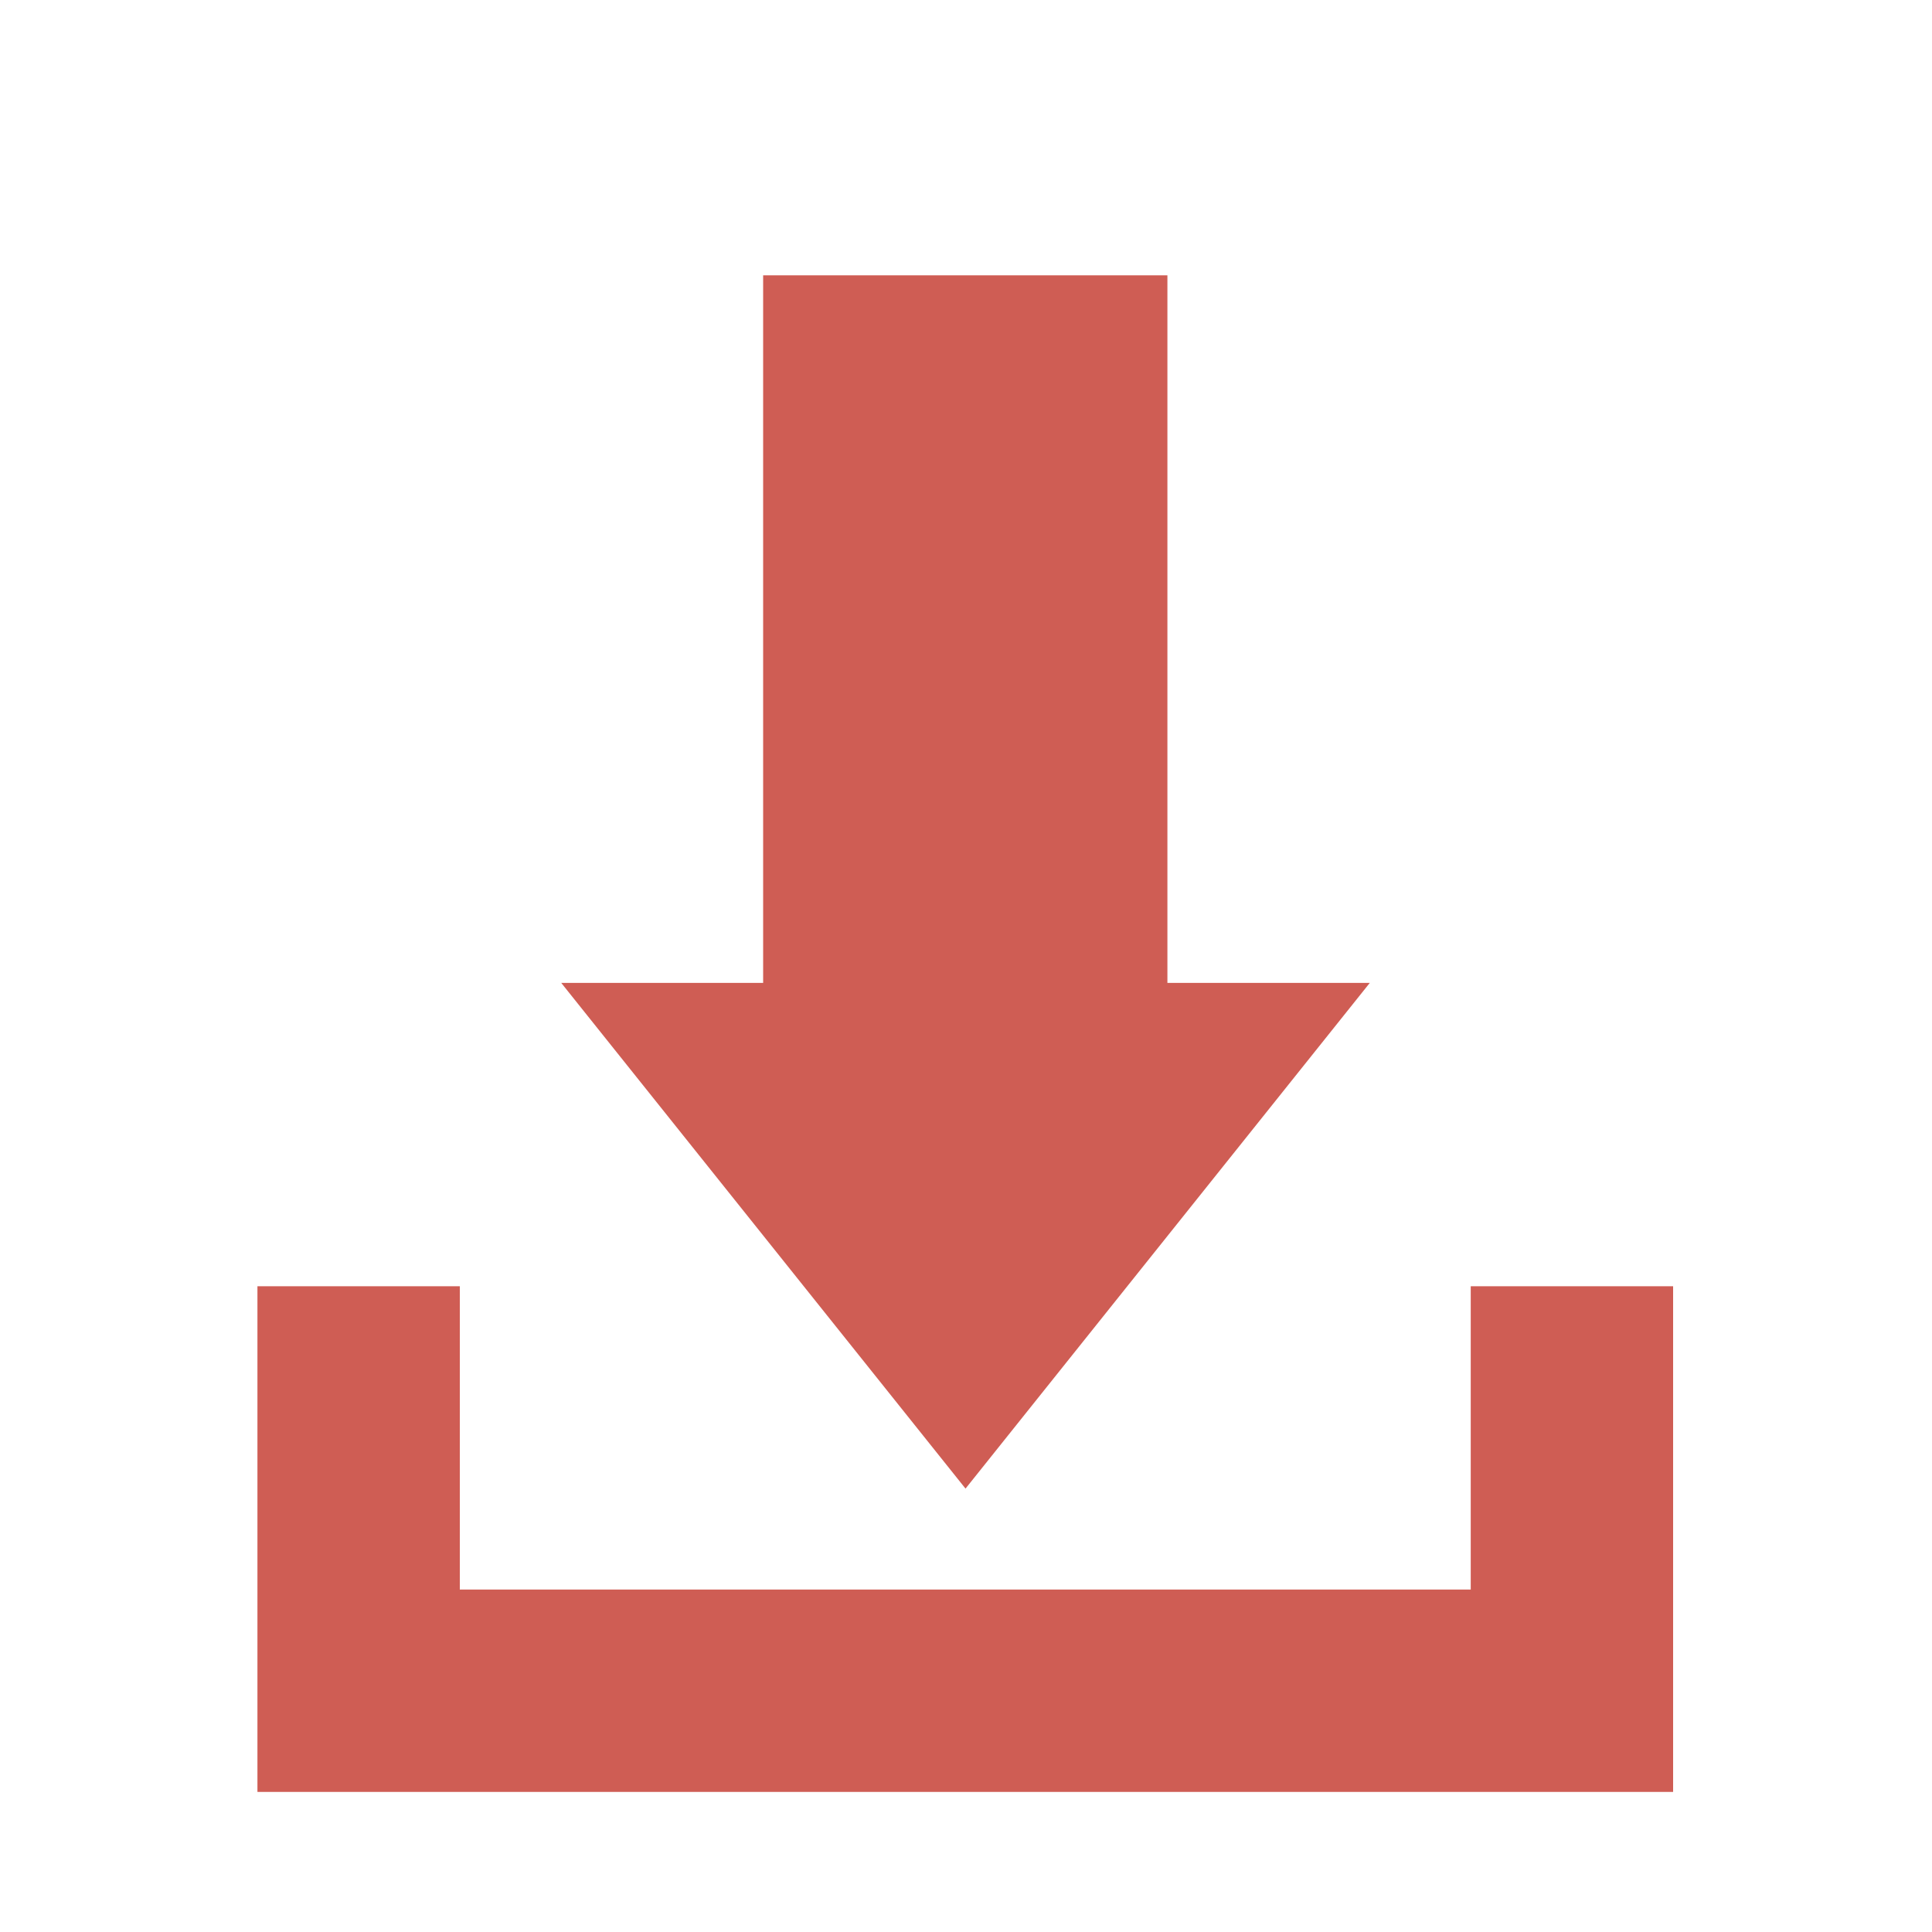 <svg enable-background="new 0 0 400 400" viewBox="0 0 400 400" xmlns="http://www.w3.org/2000/svg"><path d="m773.3 761.1h251.2v-62.8h41.9v62.8 41.9h-293.1zm0-62.8h41.9v62.8h-41.9zm104.7-209.3h83.7v146.5h41.9l-83.7 104.7-83.7-104.7h41.8z" fill="#cf5d54" transform="translate(-720 -432)"/></svg>